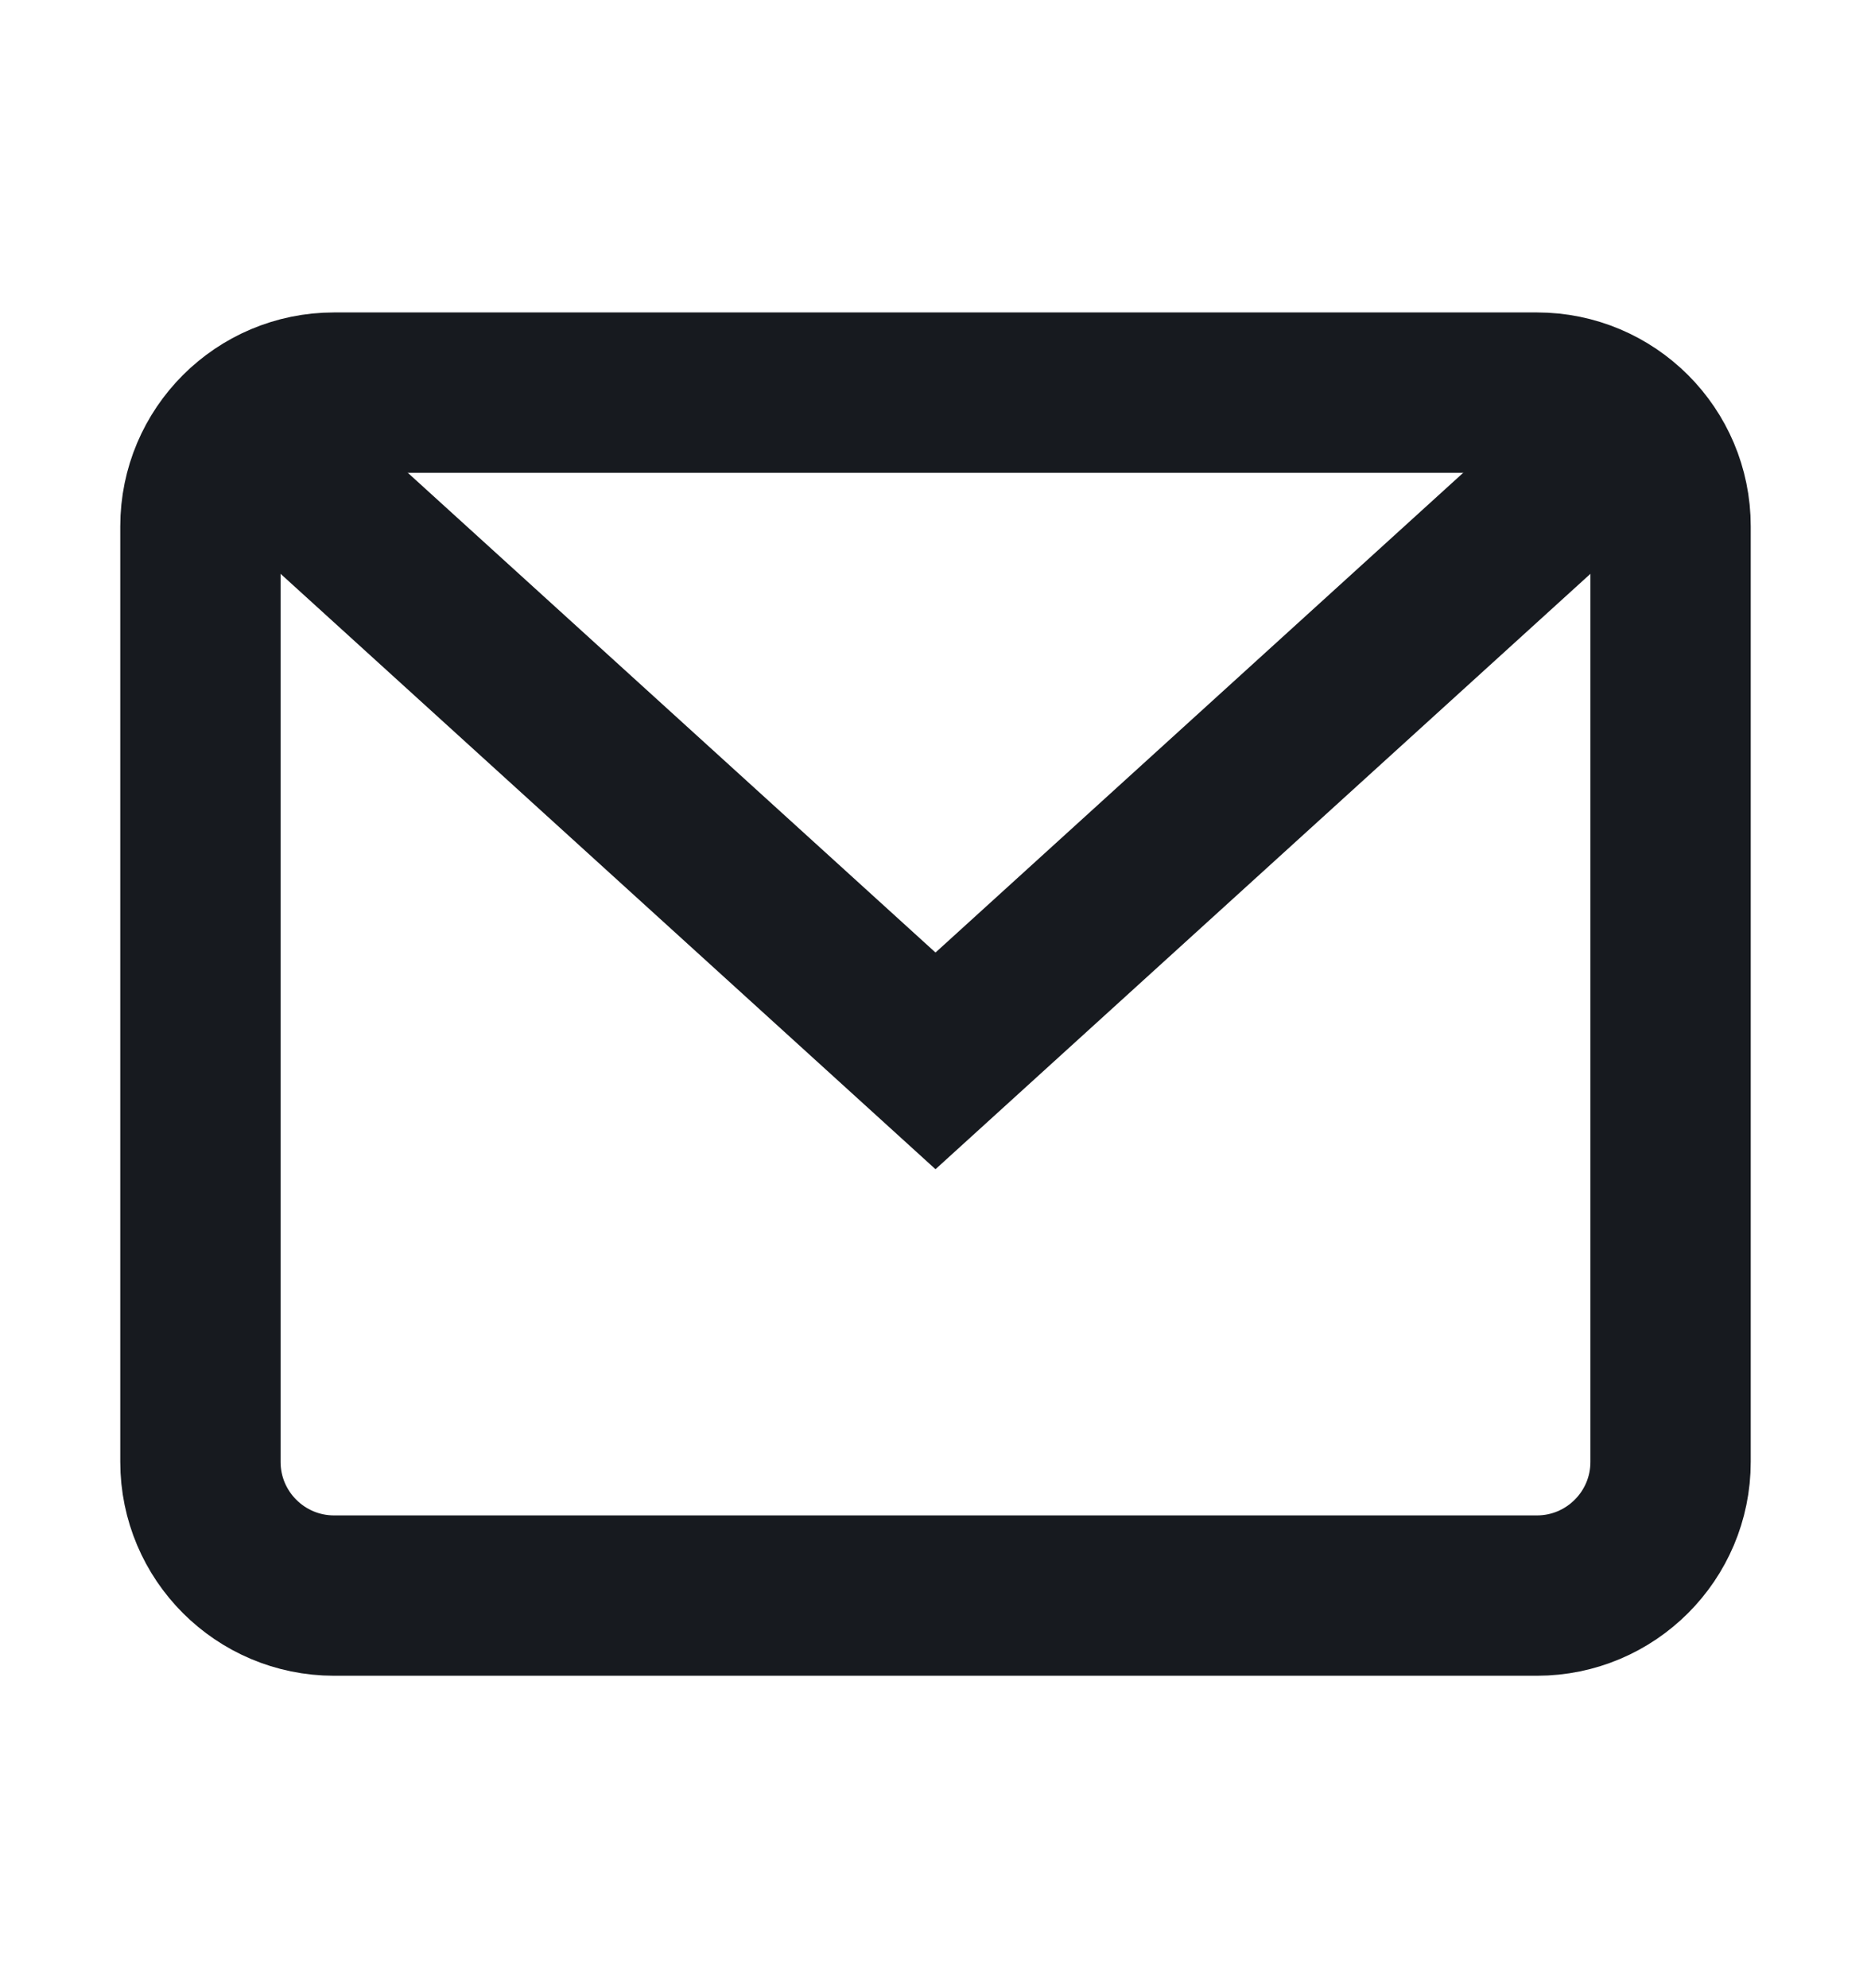 <svg width="16" height="17" viewBox="0 0 16 17" fill="none" xmlns="http://www.w3.org/2000/svg">
<path d="M2.065 3.676L8 9.071L13.934 3.677" stroke="#171A1F" stroke-width="1.371" stroke-miterlimit="10"/>
<path d="M13.143 3.357L2.857 3.357C2.226 3.357 1.714 3.869 1.714 4.5L1.714 12.5C1.714 13.131 2.226 13.643 2.857 13.643L13.143 13.643C13.774 13.643 14.286 13.131 14.286 12.5L14.286 4.5C14.286 3.869 13.774 3.357 13.143 3.357Z" stroke="#171A1F" stroke-width="1.371" stroke-miterlimit="10" stroke-linecap="square"/>
</svg>
